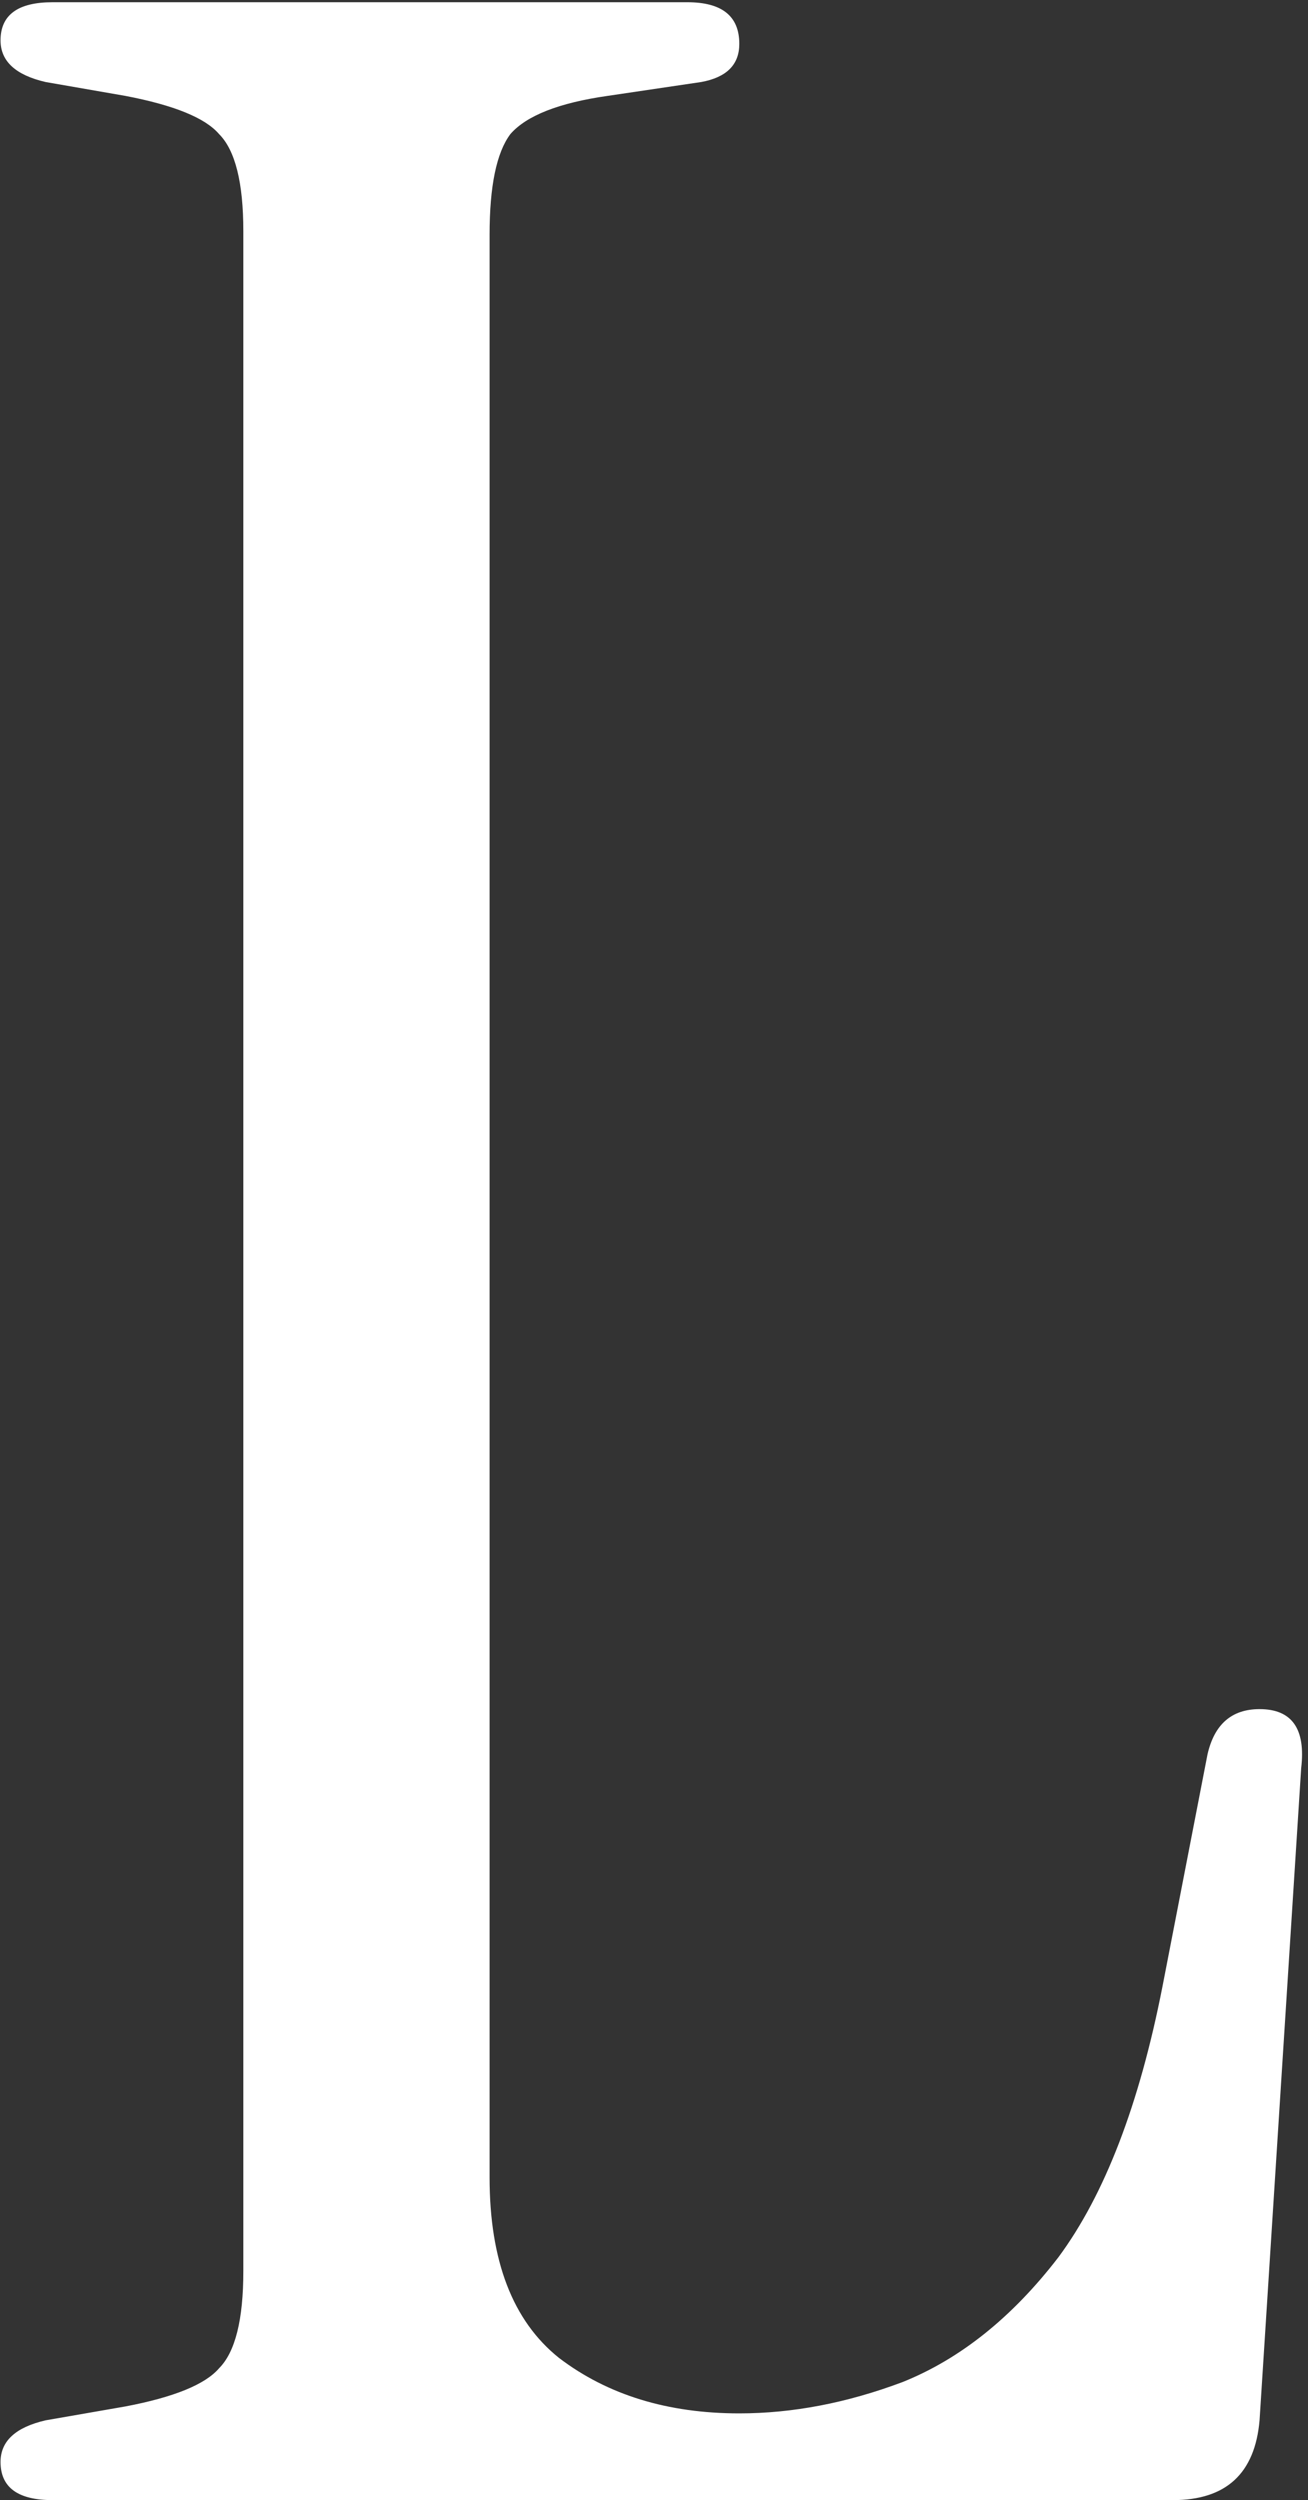 <svg width="202" height="386" viewBox="0 0 202 386" fill="none" xmlns="http://www.w3.org/2000/svg">
<rect x="0" y="0" width="202" height="386" fill="#333333" stroke="none"/>
<path d="M8.119 386C2.763 386 0.084 384.036 0.084 380.108C0.084 376.894 2.406 374.752 7.048 373.68L19.367 371.538C26.866 370.11 31.687 368.146 33.829 365.646C36.329 363.146 37.579 358.147 37.579 350.648V35.696C37.579 28.197 36.329 23.198 33.829 20.698C31.687 18.199 26.866 16.235 19.367 14.806L7.048 12.664C2.406 11.593 0.084 9.45 0.084 6.236C0.084 2.308 2.763 0.344 8.119 0.344H106.14C111.496 0.344 114.174 2.487 114.174 6.772C114.174 9.986 112.21 11.95 108.282 12.664L93.82 14.806C86.321 15.878 81.322 17.842 78.823 20.698C76.68 23.555 75.609 28.733 75.609 36.232V336.186C75.609 349.041 79.18 358.326 86.321 364.039C93.82 369.753 103.105 372.609 114.174 372.609C122.387 372.609 130.779 371.002 139.349 367.788C148.276 364.218 156.311 357.79 163.453 348.506C170.594 338.864 175.951 324.938 179.521 306.726L186.485 270.839C187.556 266.197 190.234 263.876 194.519 263.876C199.518 263.876 201.661 266.911 200.947 272.981L194.519 373.68C193.805 381.893 189.341 386 181.128 386H8.119Z" fill="white"/>
</svg>
